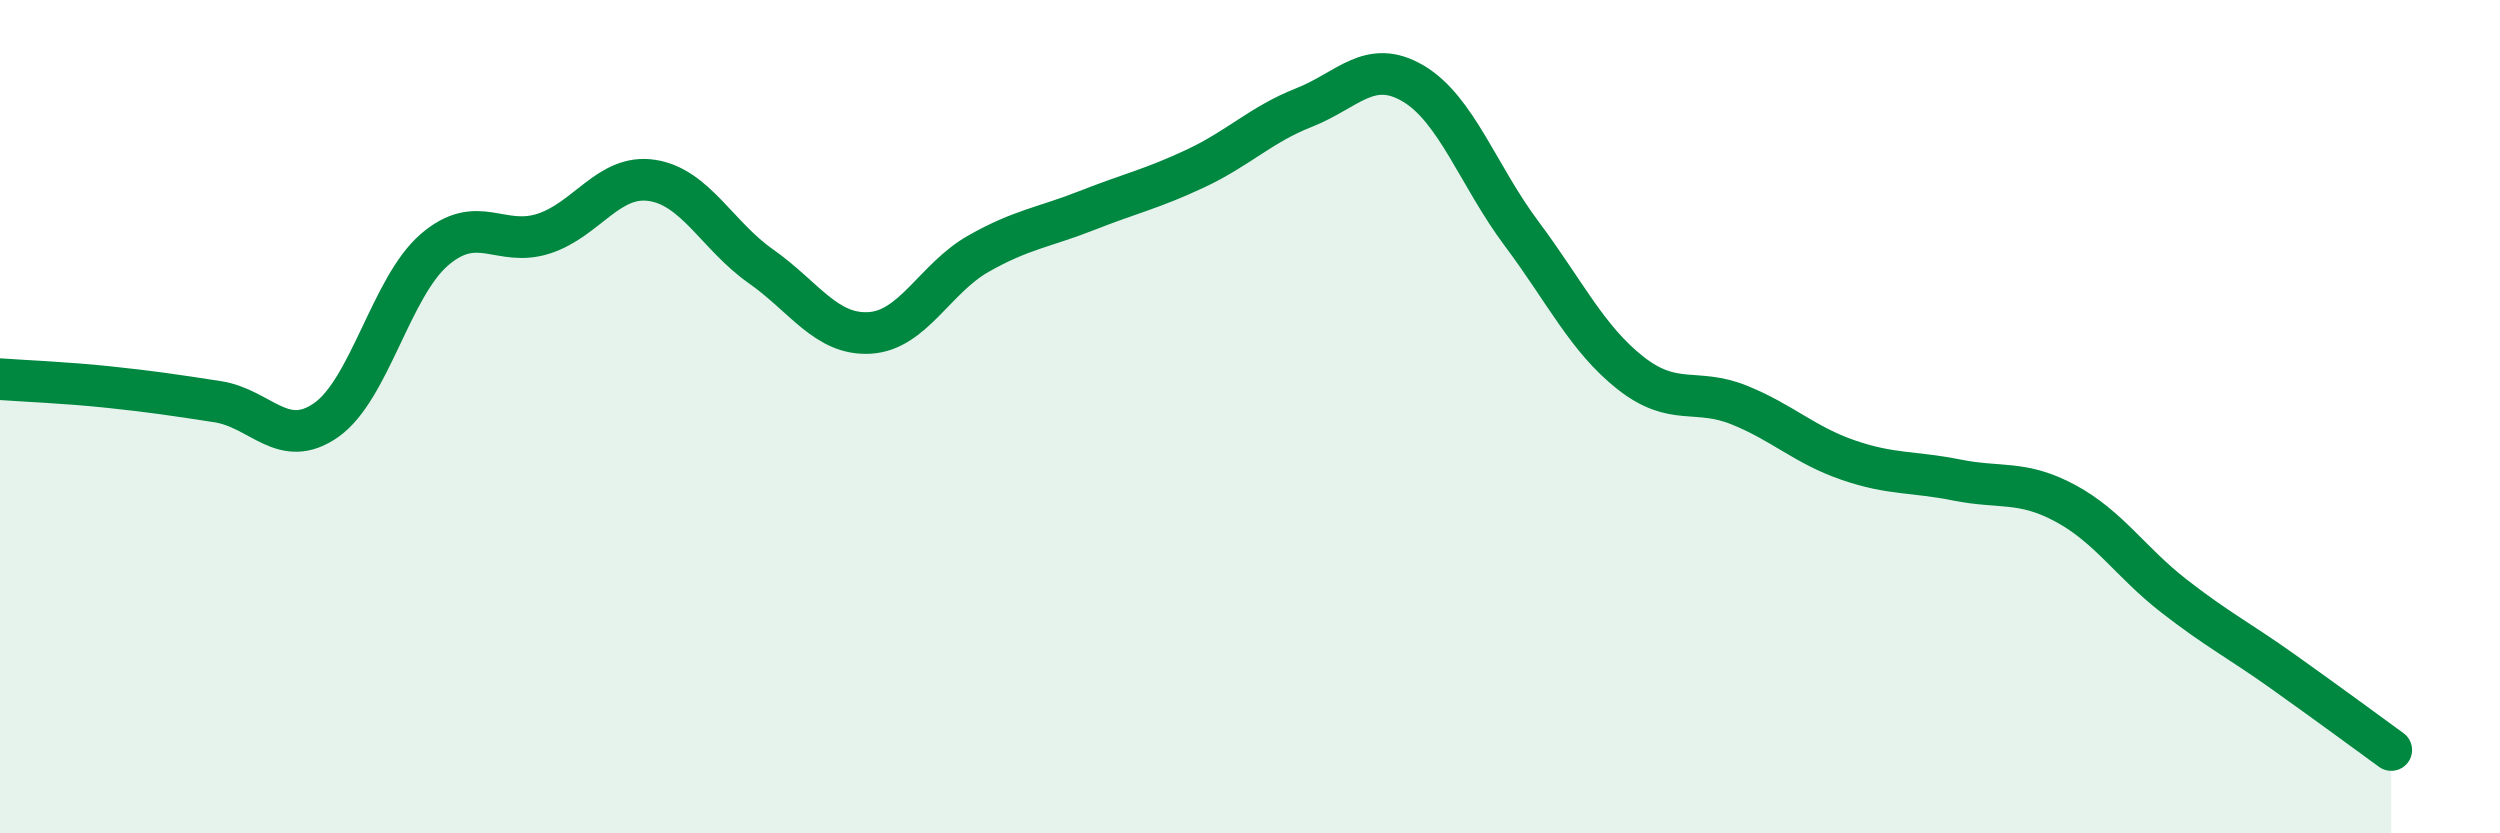 
    <svg width="60" height="20" viewBox="0 0 60 20" xmlns="http://www.w3.org/2000/svg">
      <path
        d="M 0,9.1 C 0.52,9.14 1.57,9.18 2.61,9.29 C 3.65,9.4 4.18,9.48 5.22,9.64 C 6.26,9.8 6.79,10.81 7.83,10.08 C 8.87,9.35 9.39,6.88 10.43,5.99 C 11.47,5.1 12,5.94 13.04,5.61 C 14.08,5.28 14.61,4.17 15.65,4.33 C 16.69,4.49 17.22,5.66 18.26,6.39 C 19.3,7.12 19.83,8.05 20.87,7.99 C 21.91,7.93 22.44,6.68 23.48,6.09 C 24.52,5.5 25.05,5.46 26.09,5.05 C 27.13,4.64 27.66,4.53 28.7,4.04 C 29.74,3.55 30.26,2.99 31.3,2.58 C 32.34,2.17 32.87,1.39 33.91,2 C 34.95,2.61 35.48,4.22 36.52,5.61 C 37.56,7 38.09,8.13 39.13,8.95 C 40.17,9.77 40.7,9.3 41.74,9.72 C 42.78,10.14 43.31,10.68 44.35,11.04 C 45.39,11.4 45.92,11.31 46.96,11.52 C 48,11.73 48.53,11.52 49.57,12.08 C 50.61,12.64 51.13,13.49 52.17,14.3 C 53.21,15.11 53.74,15.37 54.78,16.11 C 55.82,16.85 56.87,17.62 57.39,18L57.39 20L0 20Z"
        fill="#008740"
        opacity="0.1"
        stroke-linecap="round"
        stroke-linejoin="round"
      />
      <path
        d="M 0,9.1 C 0.52,9.14 1.57,9.18 2.61,9.29 C 3.65,9.4 4.18,9.48 5.22,9.64 C 6.26,9.8 6.79,10.81 7.83,10.08 C 8.87,9.35 9.39,6.88 10.43,5.99 C 11.47,5.1 12,5.94 13.04,5.61 C 14.08,5.28 14.61,4.17 15.65,4.33 C 16.69,4.49 17.22,5.66 18.26,6.39 C 19.3,7.12 19.83,8.05 20.87,7.99 C 21.91,7.93 22.44,6.68 23.48,6.09 C 24.52,5.5 25.05,5.46 26.09,5.05 C 27.13,4.64 27.66,4.53 28.7,4.04 C 29.74,3.55 30.26,2.99 31.3,2.58 C 32.34,2.17 32.87,1.39 33.91,2 C 34.95,2.61 35.48,4.22 36.52,5.61 C 37.56,7 38.09,8.13 39.13,8.95 C 40.17,9.77 40.7,9.3 41.74,9.72 C 42.78,10.14 43.31,10.68 44.35,11.04 C 45.39,11.4 45.92,11.31 46.96,11.52 C 48,11.73 48.53,11.52 49.57,12.08 C 50.61,12.64 51.13,13.49 52.17,14.3 C 53.21,15.11 53.74,15.37 54.78,16.11 C 55.82,16.85 56.87,17.62 57.39,18"
        stroke="#008740"
        stroke-width="1"
        fill="none"
        stroke-linecap="round"
        stroke-linejoin="round"
      />
    </svg>
  